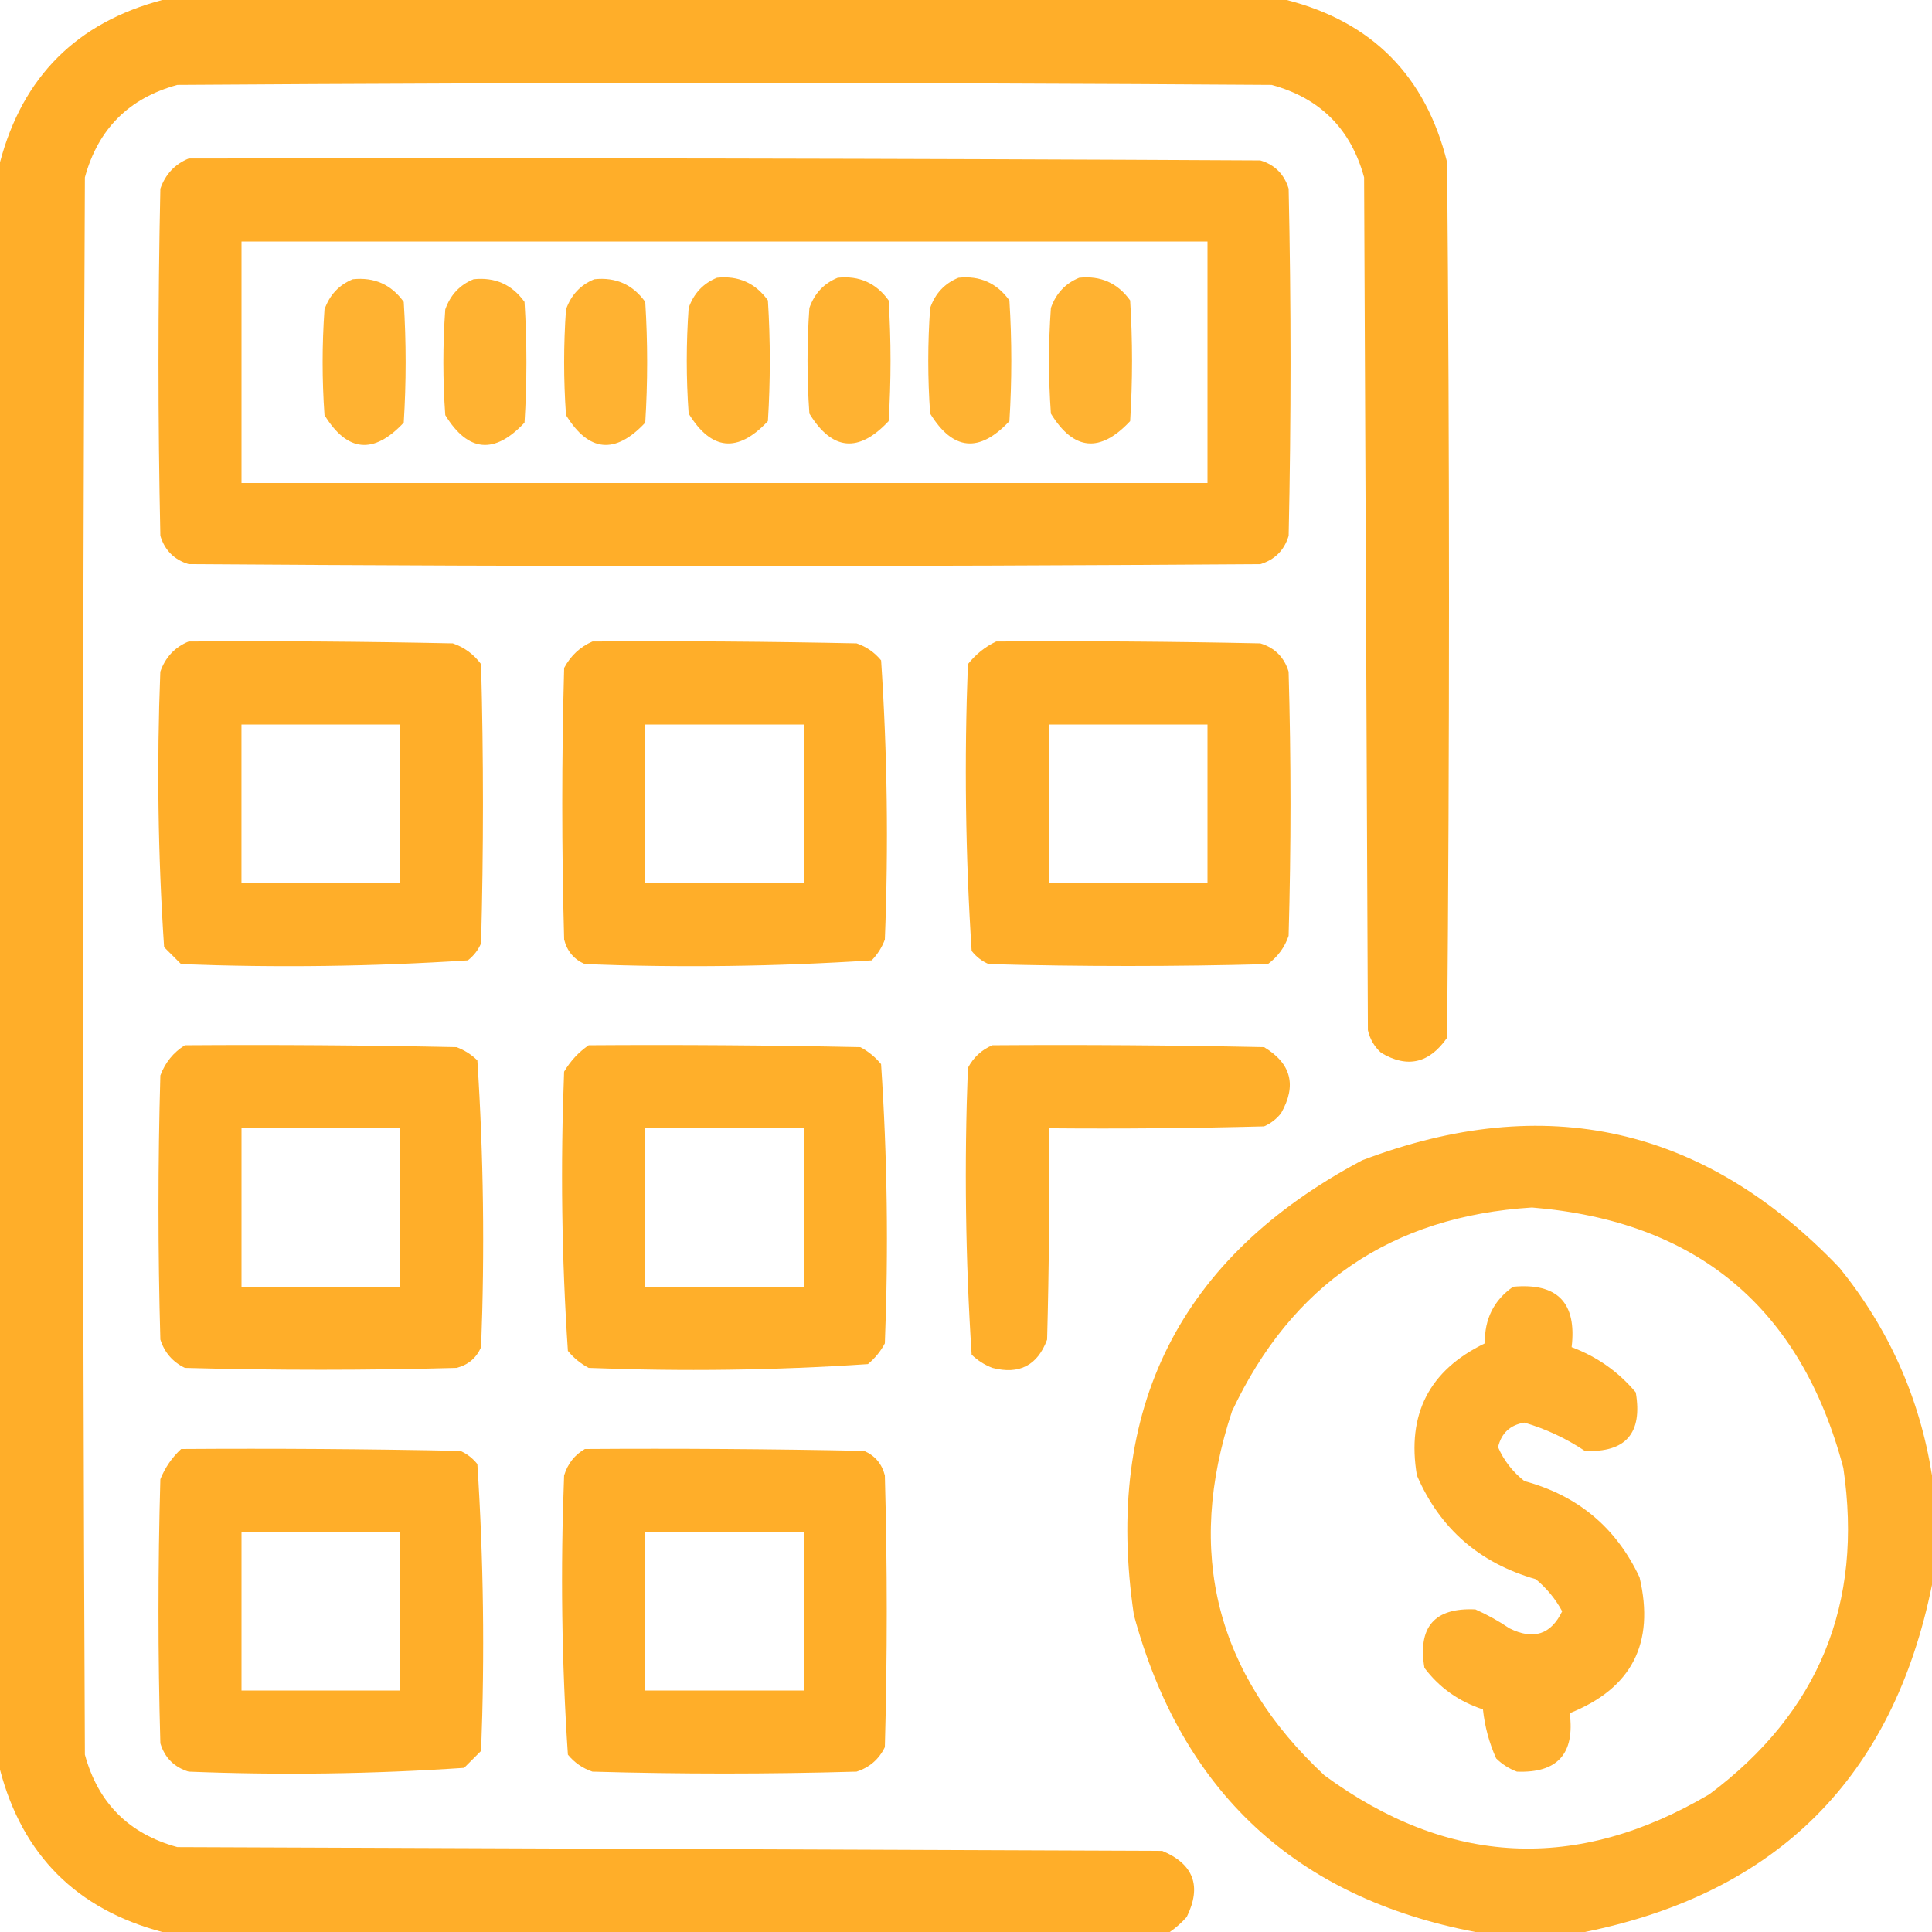 <svg width="49" height="49" viewBox="0 0 49 49" fill="none" xmlns="http://www.w3.org/2000/svg">
<path opacity="0.966" fill-rule="evenodd" clip-rule="evenodd" d="M4.115 0H32.635C34.803 0.557 36.159 1.929 36.702 4.115C36.766 11.516 36.766 18.918 36.702 26.319C36.249 26.971 35.691 27.098 35.028 26.701C34.856 26.545 34.744 26.354 34.693 26.127C34.677 22.522 34.661 18.917 34.645 15.312C34.629 11.708 34.613 8.103 34.597 4.498C34.262 3.27 33.48 2.488 32.252 2.153C23.001 2.09 13.749 2.09 4.498 2.153C3.27 2.488 2.488 3.27 2.153 4.498C2.09 17.833 2.09 31.168 2.153 44.502C2.488 45.73 3.27 46.512 4.498 46.847C8.661 46.863 12.824 46.879 16.987 46.895C21.151 46.911 25.314 46.927 29.477 46.943C30.275 47.279 30.482 47.837 30.099 48.618C29.965 48.768 29.822 48.895 29.668 49H4.115C1.943 48.423 0.571 47.051 0 44.885V4.115C0.574 1.946 1.946 0.574 4.115 0Z" fill="#FFAC23"/>
<path opacity="0.966" fill-rule="evenodd" clip-rule="evenodd" d="M4.785 4.02C13.845 4.004 22.905 4.02 31.965 4.068C32.332 4.179 32.571 4.418 32.683 4.785C32.747 7.72 32.747 10.655 32.683 13.59C32.571 13.957 32.332 14.196 31.965 14.308C22.905 14.372 13.845 14.372 4.785 14.308C4.418 14.196 4.179 13.957 4.067 13.59C4.004 10.655 4.004 7.72 4.067 4.785C4.197 4.417 4.436 4.162 4.785 4.02ZM6.125 6.125C6.125 8.167 6.125 10.209 6.125 12.25C14.292 12.25 22.459 12.25 30.625 12.25C30.625 10.209 30.625 8.167 30.625 6.125C22.459 6.125 14.292 6.125 6.125 6.125Z" fill="#FFAC23"/>
<path opacity="0.933" fill-rule="evenodd" clip-rule="evenodd" d="M8.948 7.082C9.492 7.024 9.923 7.216 10.24 7.657C10.304 8.677 10.304 9.698 10.24 10.719C9.478 11.533 8.808 11.469 8.23 10.528C8.167 9.635 8.167 8.741 8.23 7.848C8.36 7.48 8.599 7.224 8.948 7.082Z" fill="#FFAC23"/>
<path opacity="0.933" fill-rule="evenodd" clip-rule="evenodd" d="M12.011 7.082C12.555 7.024 12.986 7.216 13.303 7.657C13.367 8.677 13.367 9.698 13.303 10.719C12.541 11.533 11.871 11.469 11.293 10.528C11.229 9.635 11.229 8.741 11.293 7.848C11.422 7.48 11.662 7.224 12.011 7.082Z" fill="#FFAC23"/>
<path opacity="0.933" fill-rule="evenodd" clip-rule="evenodd" d="M15.073 7.082C15.617 7.024 16.048 7.216 16.365 7.657C16.429 8.677 16.429 9.698 16.365 10.719C15.603 11.533 14.933 11.469 14.355 10.528C14.292 9.635 14.292 8.741 14.355 7.848C14.485 7.48 14.724 7.224 15.073 7.082Z" fill="#FFAC23"/>
<path opacity="0.933" fill-rule="evenodd" clip-rule="evenodd" d="M18.184 7.044C18.728 6.986 19.158 7.178 19.476 7.619C19.54 8.639 19.54 9.66 19.476 10.681C18.713 11.495 18.044 11.431 17.466 10.49C17.402 9.596 17.402 8.703 17.466 7.81C17.595 7.441 17.835 7.186 18.184 7.044Z" fill="#FFAC23"/>
<path opacity="0.933" fill-rule="evenodd" clip-rule="evenodd" d="M21.246 7.044C21.79 6.986 22.221 7.178 22.538 7.619C22.602 8.639 22.602 9.66 22.538 10.681C21.776 11.495 21.106 11.431 20.528 10.49C20.465 9.596 20.465 8.703 20.528 7.81C20.658 7.441 20.897 7.186 21.246 7.044Z" fill="#FFAC23"/>
<path opacity="0.933" fill-rule="evenodd" clip-rule="evenodd" d="M24.309 7.044C24.853 6.986 25.283 7.178 25.601 7.619C25.665 8.639 25.665 9.66 25.601 10.681C24.838 11.495 24.169 11.431 23.591 10.49C23.527 9.596 23.527 8.703 23.591 7.81C23.72 7.441 23.96 7.186 24.309 7.044Z" fill="#FFAC23"/>
<path opacity="0.933" fill-rule="evenodd" clip-rule="evenodd" d="M27.371 7.044C27.915 6.986 28.346 7.178 28.663 7.619C28.727 8.639 28.727 9.66 28.663 10.681C27.901 11.495 27.231 11.431 26.653 10.49C26.59 9.596 26.59 8.703 26.653 7.81C26.783 7.441 27.022 7.186 27.371 7.044Z" fill="#FFAC23"/>
<path opacity="0.967" fill-rule="evenodd" clip-rule="evenodd" d="M4.784 16.27C7.018 16.254 9.251 16.27 11.484 16.317C11.774 16.416 12.014 16.592 12.201 16.844C12.265 19.205 12.265 21.565 12.201 23.926C12.126 24.097 12.015 24.241 11.866 24.357C9.45 24.514 7.026 24.546 4.593 24.452C4.449 24.309 4.306 24.165 4.162 24.022C4.006 21.699 3.974 19.37 4.066 17.035C4.196 16.667 4.435 16.412 4.784 16.27ZM6.124 18.375C6.124 19.715 6.124 21.055 6.124 22.395C7.464 22.395 8.804 22.395 10.144 22.395C10.144 21.055 10.144 19.715 10.144 18.375C8.804 18.375 7.464 18.375 6.124 18.375Z" fill="#FFAC23"/>
<path opacity="0.967" fill-rule="evenodd" clip-rule="evenodd" d="M15.025 16.27C17.259 16.254 19.492 16.27 21.725 16.317C21.974 16.402 22.181 16.546 22.347 16.748C22.504 19.101 22.536 21.461 22.442 23.83C22.367 24.03 22.255 24.206 22.108 24.357C19.691 24.514 17.267 24.546 14.834 24.452C14.558 24.333 14.383 24.125 14.308 23.83C14.244 21.533 14.244 19.236 14.308 16.94C14.474 16.629 14.714 16.406 15.025 16.27ZM16.365 18.375C16.365 19.715 16.365 21.055 16.365 22.395C17.705 22.395 19.045 22.395 20.385 22.395C20.385 21.055 20.385 19.715 20.385 18.375C19.045 18.375 17.705 18.375 16.365 18.375Z" fill="#FFAC23"/>
<path opacity="0.967" fill-rule="evenodd" clip-rule="evenodd" d="M25.265 16.27C27.499 16.254 29.732 16.27 31.965 16.317C32.331 16.429 32.571 16.669 32.682 17.035C32.746 19.268 32.746 21.502 32.682 23.735C32.584 24.025 32.408 24.265 32.156 24.452C29.795 24.516 27.435 24.516 25.074 24.452C24.903 24.377 24.759 24.266 24.643 24.117C24.486 21.701 24.454 19.277 24.548 16.844C24.752 16.59 24.991 16.399 25.265 16.27ZM26.605 18.375C26.605 19.715 26.605 21.055 26.605 22.395C27.945 22.395 29.285 22.395 30.625 22.395C30.625 21.055 30.625 19.715 30.625 18.375C29.285 18.375 27.945 18.375 26.605 18.375Z" fill="#FFAC23"/>
<path opacity="0.967" fill-rule="evenodd" clip-rule="evenodd" d="M4.689 26.51C6.987 26.494 9.283 26.51 11.58 26.558C11.78 26.634 11.955 26.745 12.107 26.893C12.264 29.309 12.296 31.733 12.202 34.166C12.082 34.442 11.875 34.617 11.58 34.693C9.283 34.756 6.986 34.756 4.689 34.693C4.38 34.543 4.173 34.304 4.067 33.975C4.004 31.742 4.004 29.509 4.067 27.276C4.192 26.944 4.4 26.689 4.689 26.51ZM6.125 28.615C7.465 28.615 8.805 28.615 10.145 28.615C10.145 29.955 10.145 31.295 10.145 32.635C8.805 32.635 7.465 32.635 6.125 32.635C6.125 31.295 6.125 29.955 6.125 28.615Z" fill="#FFAC23"/>
<path opacity="0.968" fill-rule="evenodd" clip-rule="evenodd" d="M14.93 26.51C17.227 26.494 19.523 26.51 21.82 26.558C22.023 26.665 22.199 26.809 22.346 26.988C22.504 29.341 22.536 31.701 22.442 34.071C22.335 34.274 22.191 34.449 22.012 34.597C19.659 34.755 17.299 34.786 14.93 34.693C14.726 34.585 14.551 34.442 14.403 34.262C14.245 31.91 14.214 29.549 14.307 27.18C14.47 26.906 14.677 26.683 14.93 26.51ZM16.365 28.615C17.705 28.615 19.045 28.615 20.385 28.615C20.385 29.955 20.385 31.295 20.385 32.635C19.045 32.635 17.705 32.635 16.365 32.635C16.365 31.295 16.365 29.955 16.365 28.615Z" fill="#FFAC23"/>
<path opacity="0.96" fill-rule="evenodd" clip-rule="evenodd" d="M25.17 26.51C27.467 26.494 29.764 26.51 32.06 26.558C32.749 26.972 32.893 27.53 32.491 28.233C32.375 28.381 32.231 28.492 32.06 28.567C30.242 28.615 28.424 28.631 26.605 28.615C26.621 30.402 26.605 32.189 26.557 33.975C26.314 34.631 25.851 34.87 25.17 34.693C24.97 34.617 24.794 34.505 24.643 34.358C24.486 31.942 24.454 29.517 24.548 27.084C24.691 26.815 24.898 26.623 25.17 26.51Z" fill="#FFAC23"/>
<path opacity="0.947" fill-rule="evenodd" clip-rule="evenodd" d="M49 37.42C49 38.345 49 39.27 49 40.195C48.011 45.076 45.076 48.011 40.195 49C39.27 49 38.345 49 37.419 49C32.864 48.129 29.977 45.45 28.758 40.961C27.984 35.731 29.913 31.887 34.548 29.428C39.2 27.66 43.235 28.57 46.655 32.156C47.908 33.706 48.69 35.46 49 37.42ZM38.855 30.625C43.042 30.968 45.674 33.169 46.751 37.228C47.261 40.674 46.129 43.433 43.353 45.507C39.988 47.492 36.734 47.332 33.591 45.028C30.84 42.459 30.058 39.381 31.247 35.793C32.763 32.57 35.299 30.847 38.855 30.625Z" fill="#FFAC23"/>
<path opacity="0.943" fill-rule="evenodd" clip-rule="evenodd" d="M38.376 32.635C39.5 32.531 39.995 33.042 39.86 34.167C40.507 34.41 41.049 34.792 41.487 35.315C41.663 36.351 41.232 36.845 40.195 36.798C39.721 36.482 39.211 36.243 38.663 36.081C38.302 36.139 38.079 36.346 37.994 36.703C38.142 37.044 38.366 37.331 38.663 37.564C40.017 37.93 40.99 38.743 41.583 40.005C41.976 41.674 41.386 42.823 39.812 43.45C39.946 44.48 39.499 44.974 38.472 44.933C38.272 44.858 38.097 44.746 37.946 44.598C37.769 44.204 37.657 43.789 37.611 43.354C37 43.154 36.505 42.803 36.127 42.301C35.953 41.264 36.384 40.769 37.419 40.818C37.719 40.952 38.006 41.111 38.281 41.297C38.889 41.601 39.335 41.458 39.62 40.866C39.451 40.553 39.228 40.282 38.951 40.052C37.522 39.644 36.517 38.766 35.936 37.42C35.675 35.868 36.25 34.751 37.659 34.071C37.648 33.455 37.887 32.977 38.376 32.635Z" fill="#FFAC23"/>
<path opacity="0.967" fill-rule="evenodd" clip-rule="evenodd" d="M4.594 36.75C6.955 36.734 9.315 36.75 11.676 36.798C11.847 36.873 11.99 36.985 12.107 37.133C12.264 39.549 12.296 41.974 12.202 44.406C12.059 44.55 11.915 44.694 11.771 44.837C9.449 44.994 7.12 45.026 4.785 44.933C4.418 44.821 4.179 44.582 4.067 44.215C4.004 41.982 4.004 39.749 4.067 37.516C4.186 37.221 4.362 36.966 4.594 36.75ZM6.125 38.856C7.465 38.856 8.805 38.856 10.145 38.856C10.145 40.196 10.145 41.535 10.145 42.875C8.805 42.875 7.465 42.875 6.125 42.875C6.125 41.535 6.125 40.196 6.125 38.856Z" fill="#FFAC23"/>
<path opacity="0.967" fill-rule="evenodd" clip-rule="evenodd" d="M14.834 36.75C17.195 36.734 19.555 36.75 21.916 36.798C22.192 36.918 22.367 37.125 22.442 37.42C22.506 39.717 22.506 42.014 22.442 44.311C22.293 44.62 22.053 44.827 21.724 44.933C19.491 44.997 17.258 44.997 15.025 44.933C14.776 44.848 14.569 44.705 14.403 44.502C14.245 42.15 14.214 39.789 14.307 37.42C14.4 37.121 14.575 36.898 14.834 36.75ZM16.365 38.856C17.705 38.856 19.045 38.856 20.385 38.856C20.385 40.196 20.385 41.535 20.385 42.875C19.045 42.875 17.705 42.875 16.365 42.875C16.365 41.535 16.365 40.196 16.365 38.856Z" fill="#FFAC23"/>
</svg>
